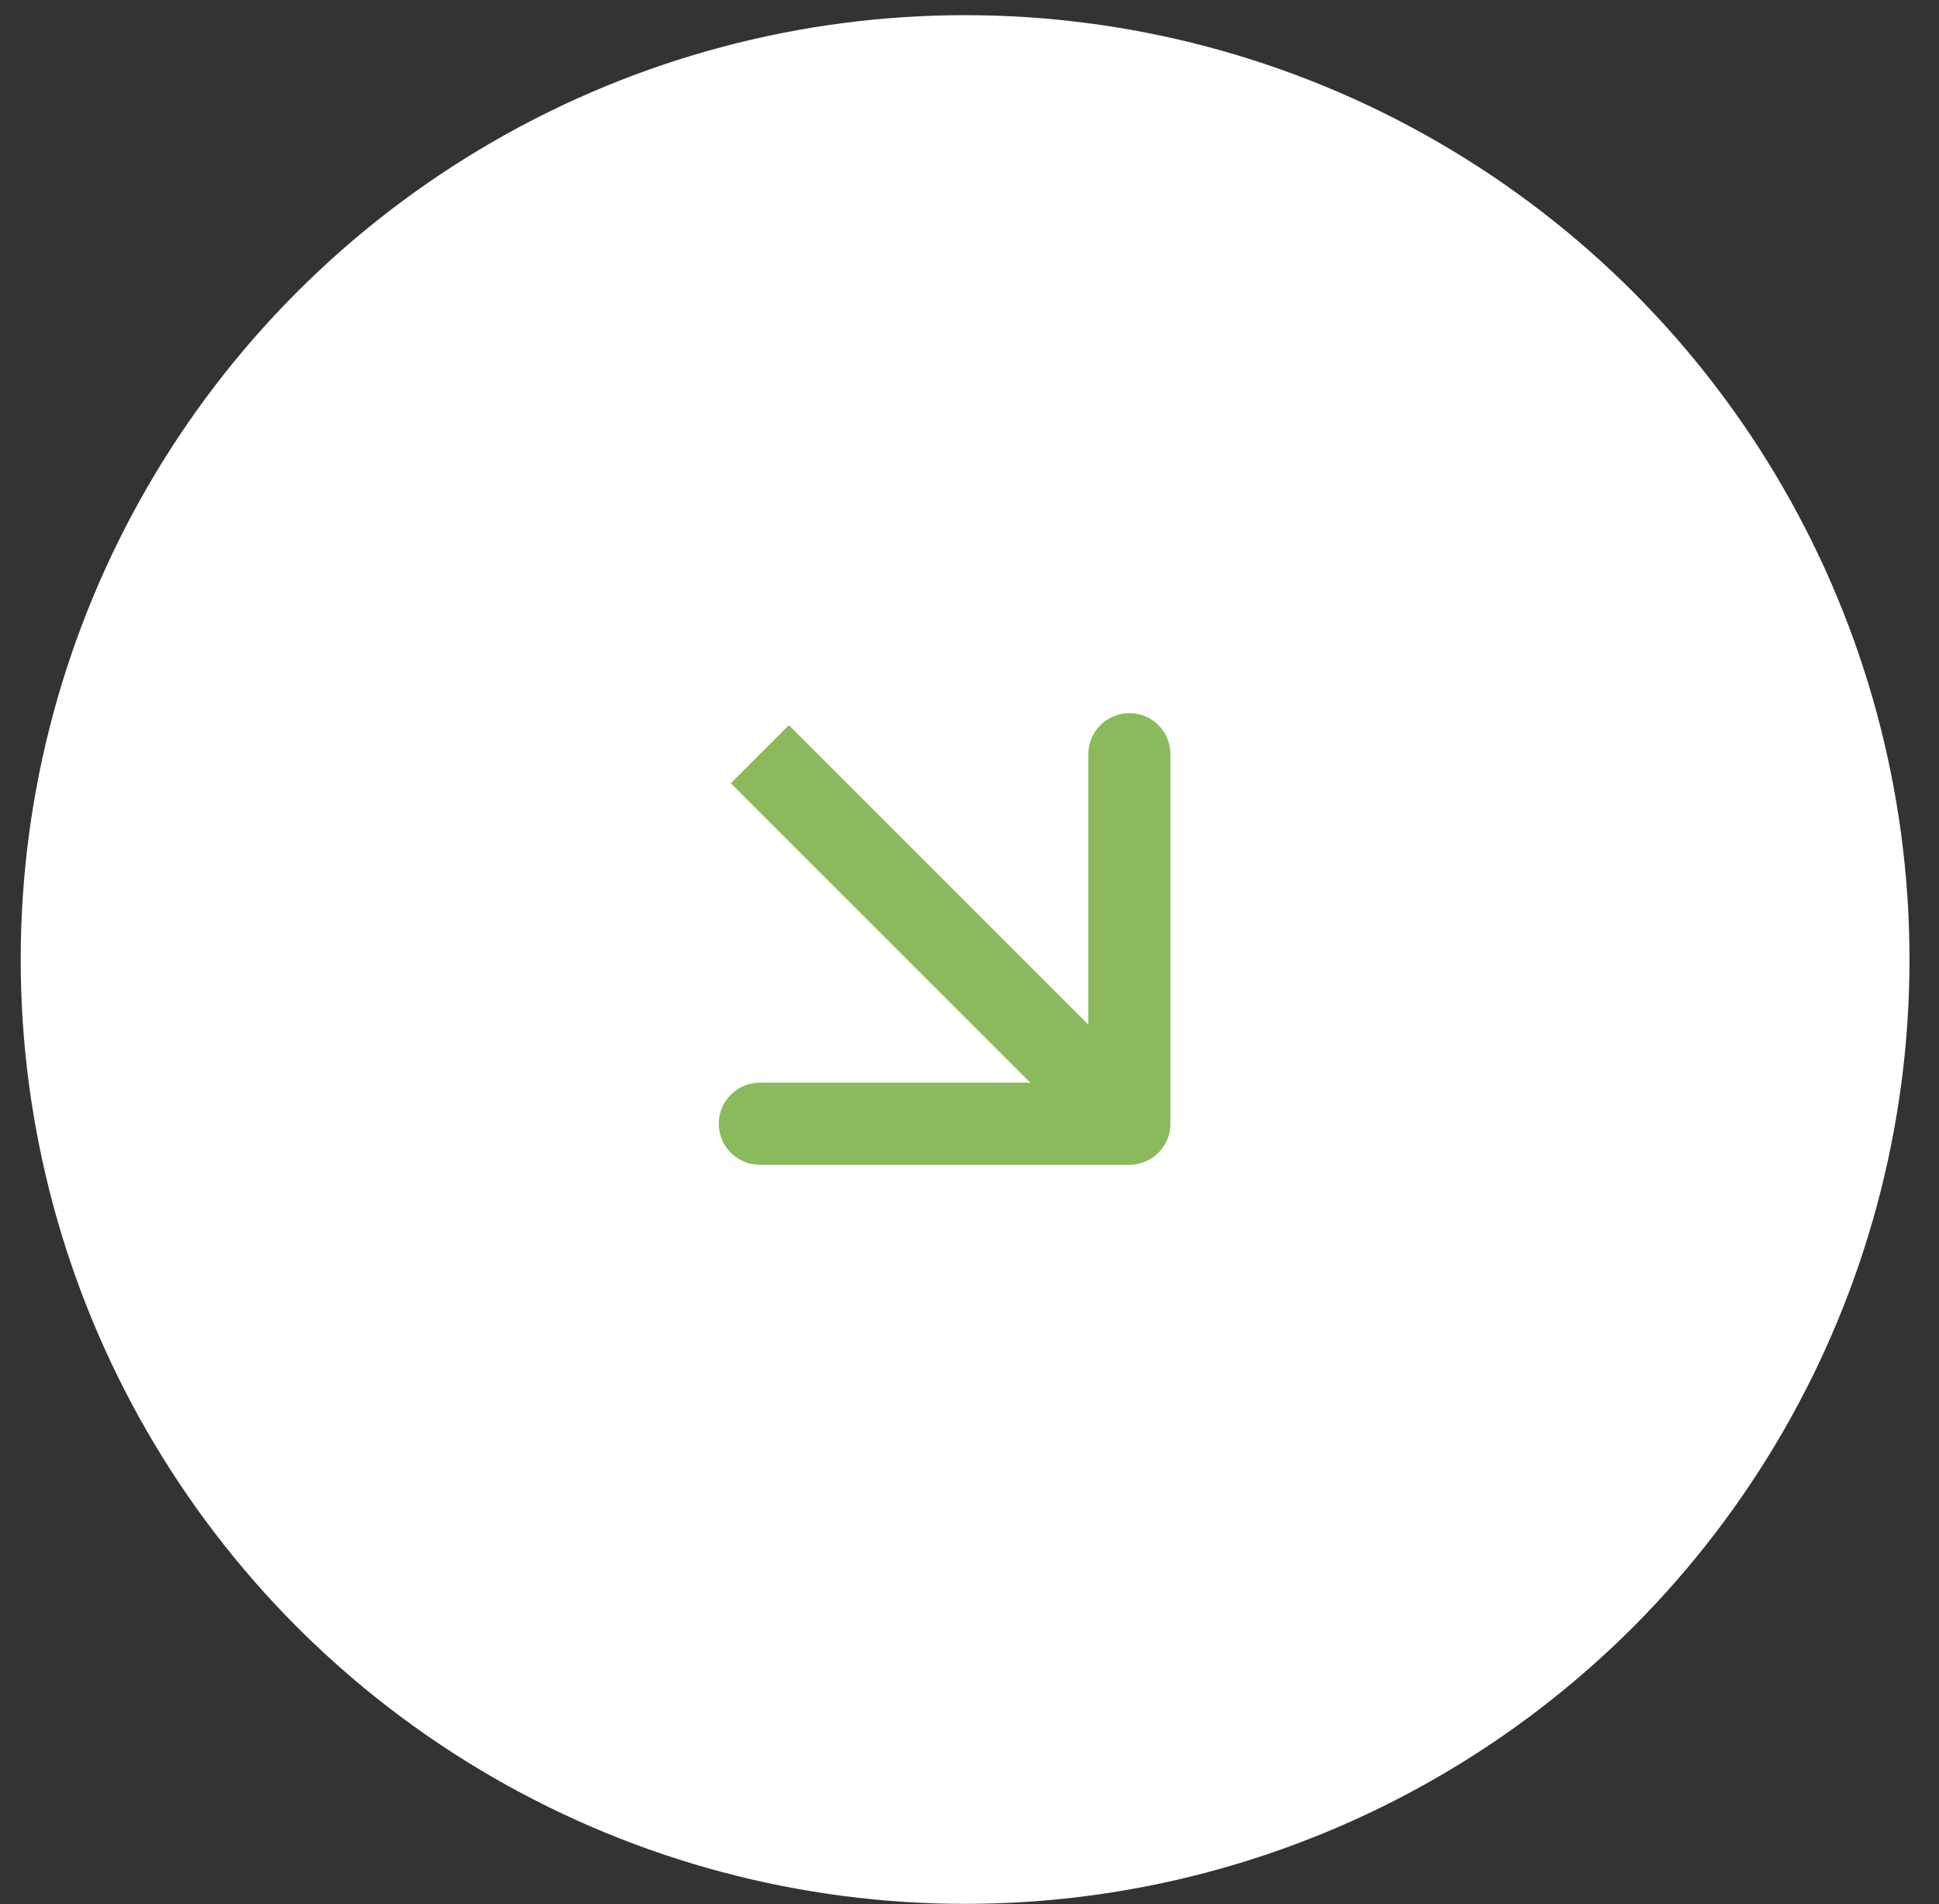 <?xml version="1.0" encoding="UTF-8"?> <svg xmlns="http://www.w3.org/2000/svg" width="56" height="55" viewBox="0 0 56 55" fill="none"><rect x="0" y="0" width="56" height="55" fill="#333333" stroke="none"/><circle cx="27.873" cy="27.713" r="27.275" fill="white"></circle><path d="M32.618 33.642C33.273 33.642 33.804 33.111 33.804 32.456V21.783C33.804 21.128 33.273 20.597 32.618 20.597C31.963 20.597 31.432 21.128 31.432 21.783V31.27H21.945C21.29 31.27 20.759 31.801 20.759 32.456C20.759 33.111 21.29 33.642 21.945 33.642H32.618ZM21.945 21.783L21.107 22.622L31.78 33.295L32.618 32.456L33.457 31.618L22.784 20.945L21.945 21.783Z" fill="#8BBA5C"></path></svg> 